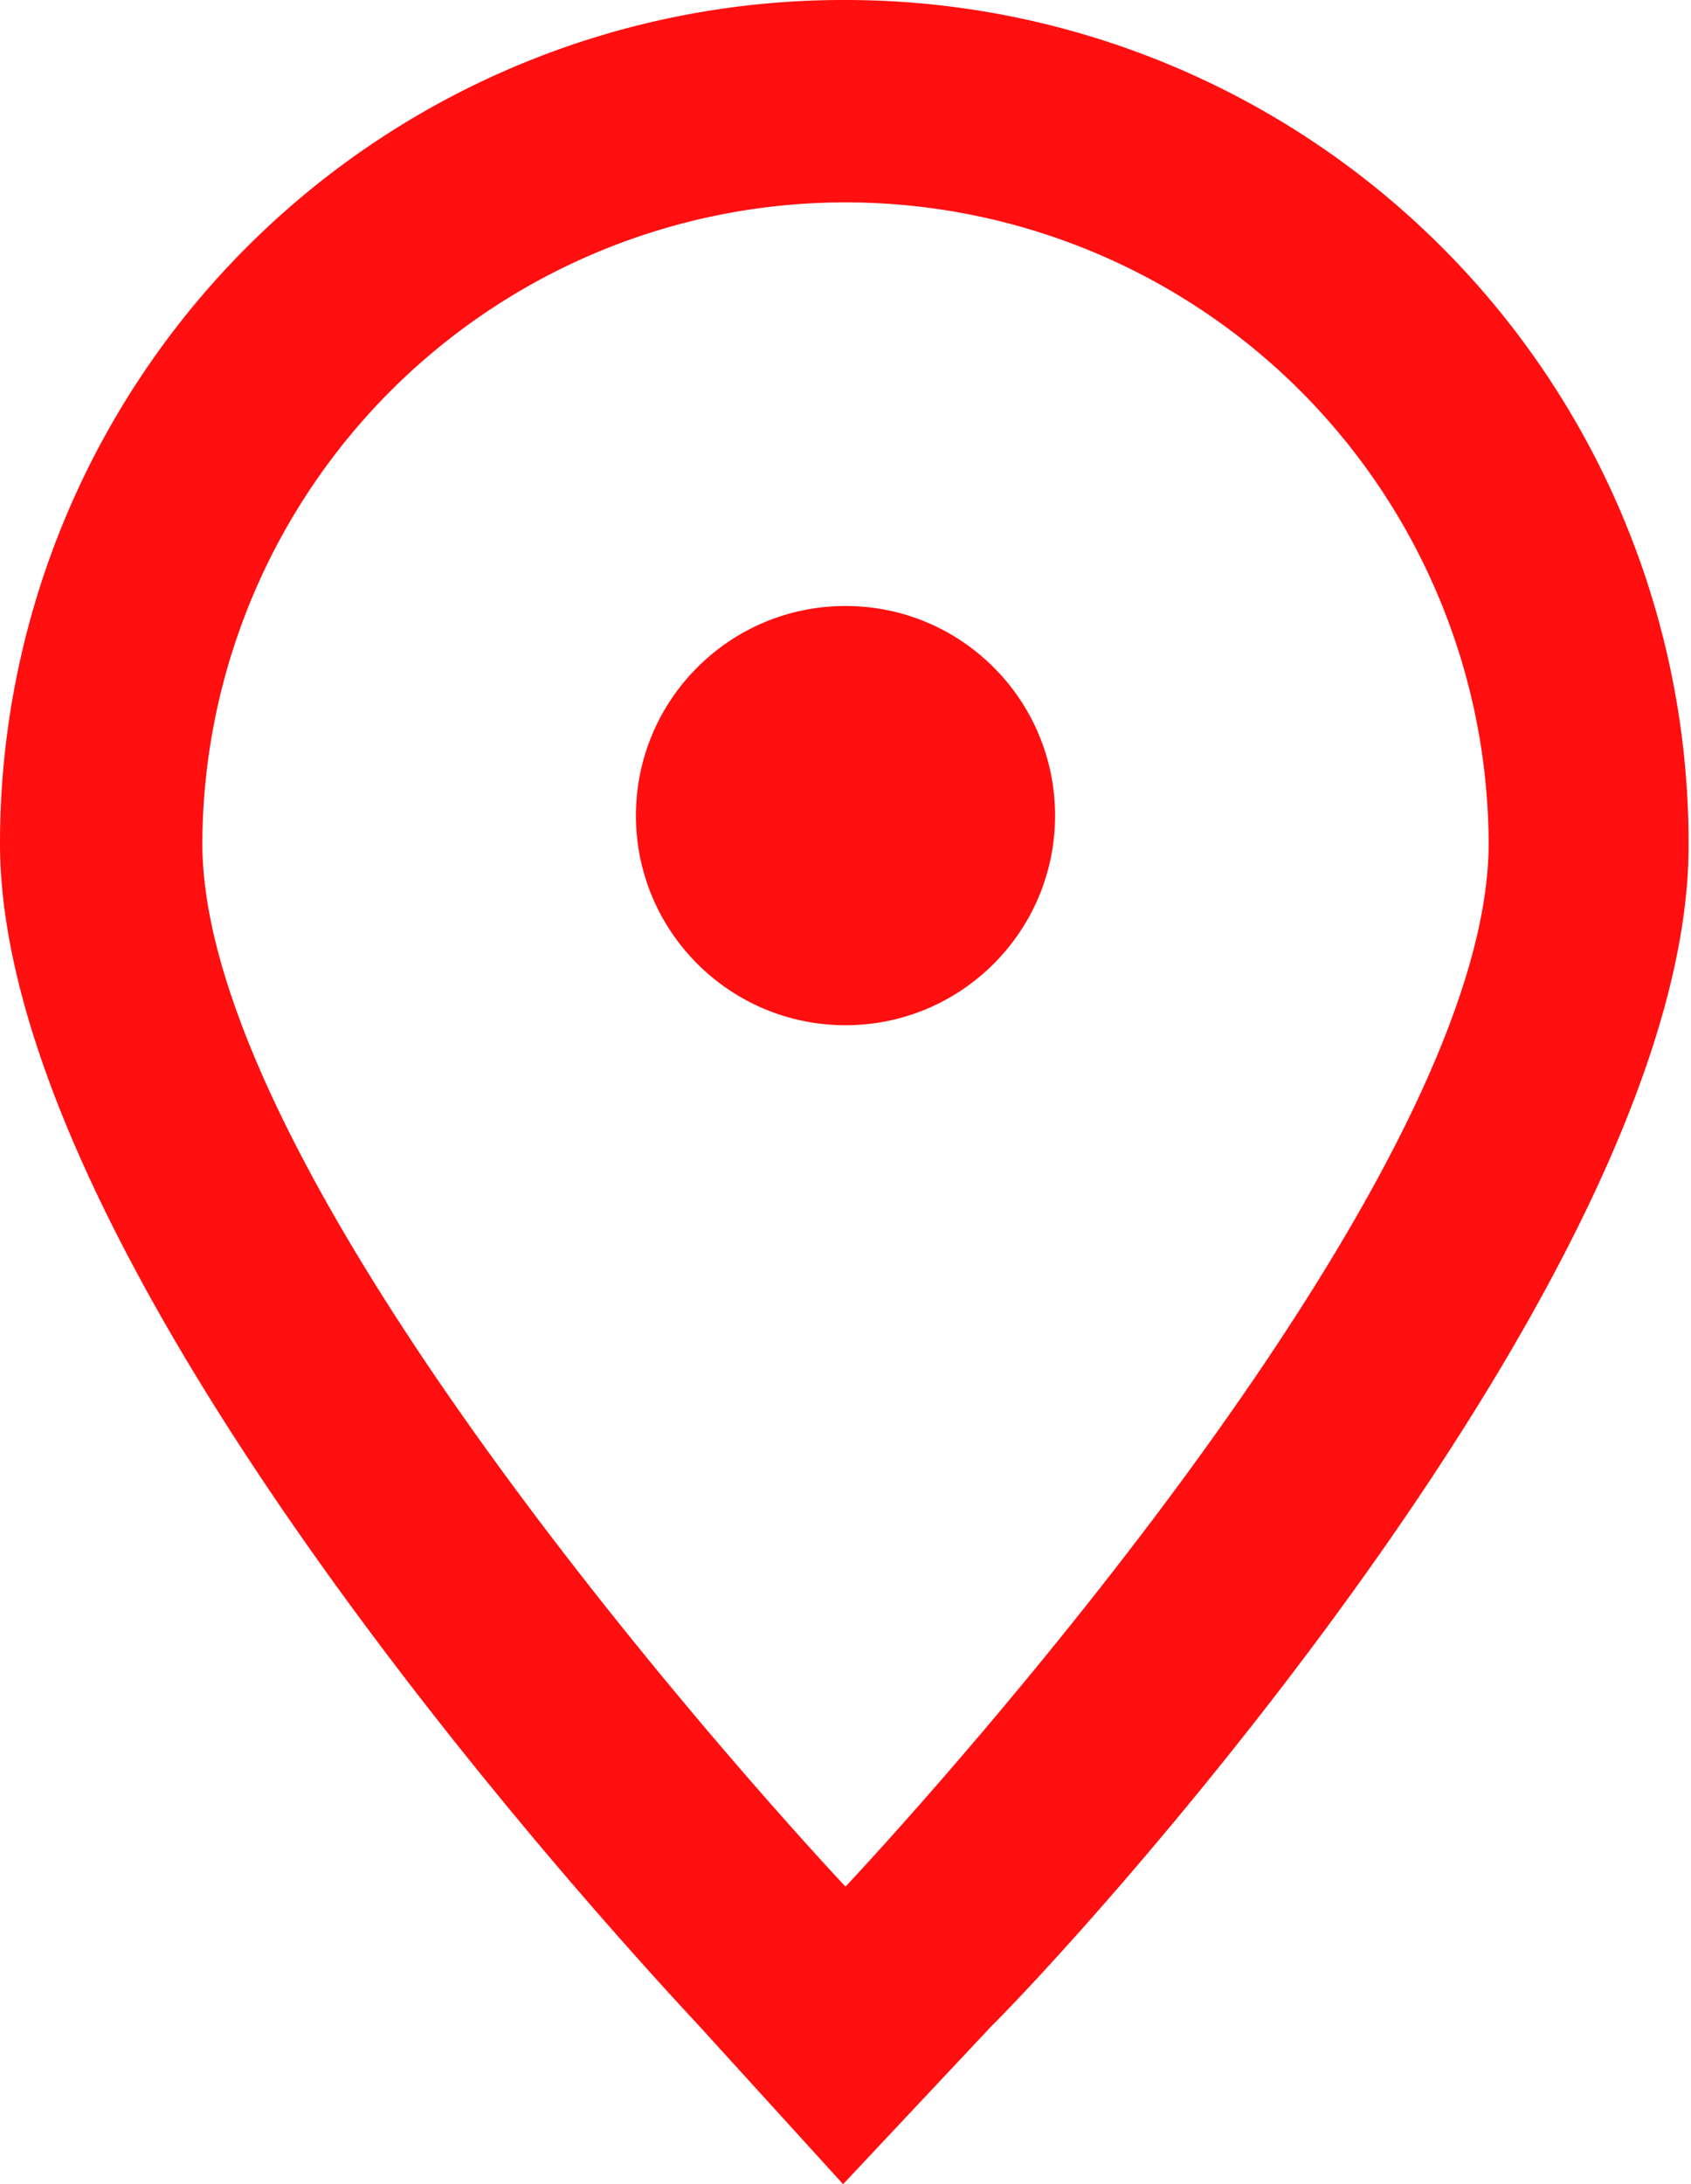 <svg xmlns="http://www.w3.org/2000/svg" viewBox="0 0 14.04 18.13"><defs><style>.cls-1{fill:#ff0f10;}</style></defs><title>address</title><g id="Capa_2" data-name="Capa 2"><g id="Capa_1-2" data-name="Capa 1"><path class="cls-1" d="M7,1.68A5.34,5.34,0,0,1,12.36,7c0,3-5.34,8.66-5.34,8.66S1.68,10,1.68,7A5.34,5.34,0,0,1,7,1.68M7,0A7,7,0,0,0,0,7c0,3.44,4.83,8.77,5.79,9.8L7,18.13l1.23-1.31c1-1,5.79-6.36,5.79-9.8A7,7,0,0,0,7,0Z"/><circle class="cls-1" cx="7.02" cy="6.77" r="1.74"/></g></g></svg>